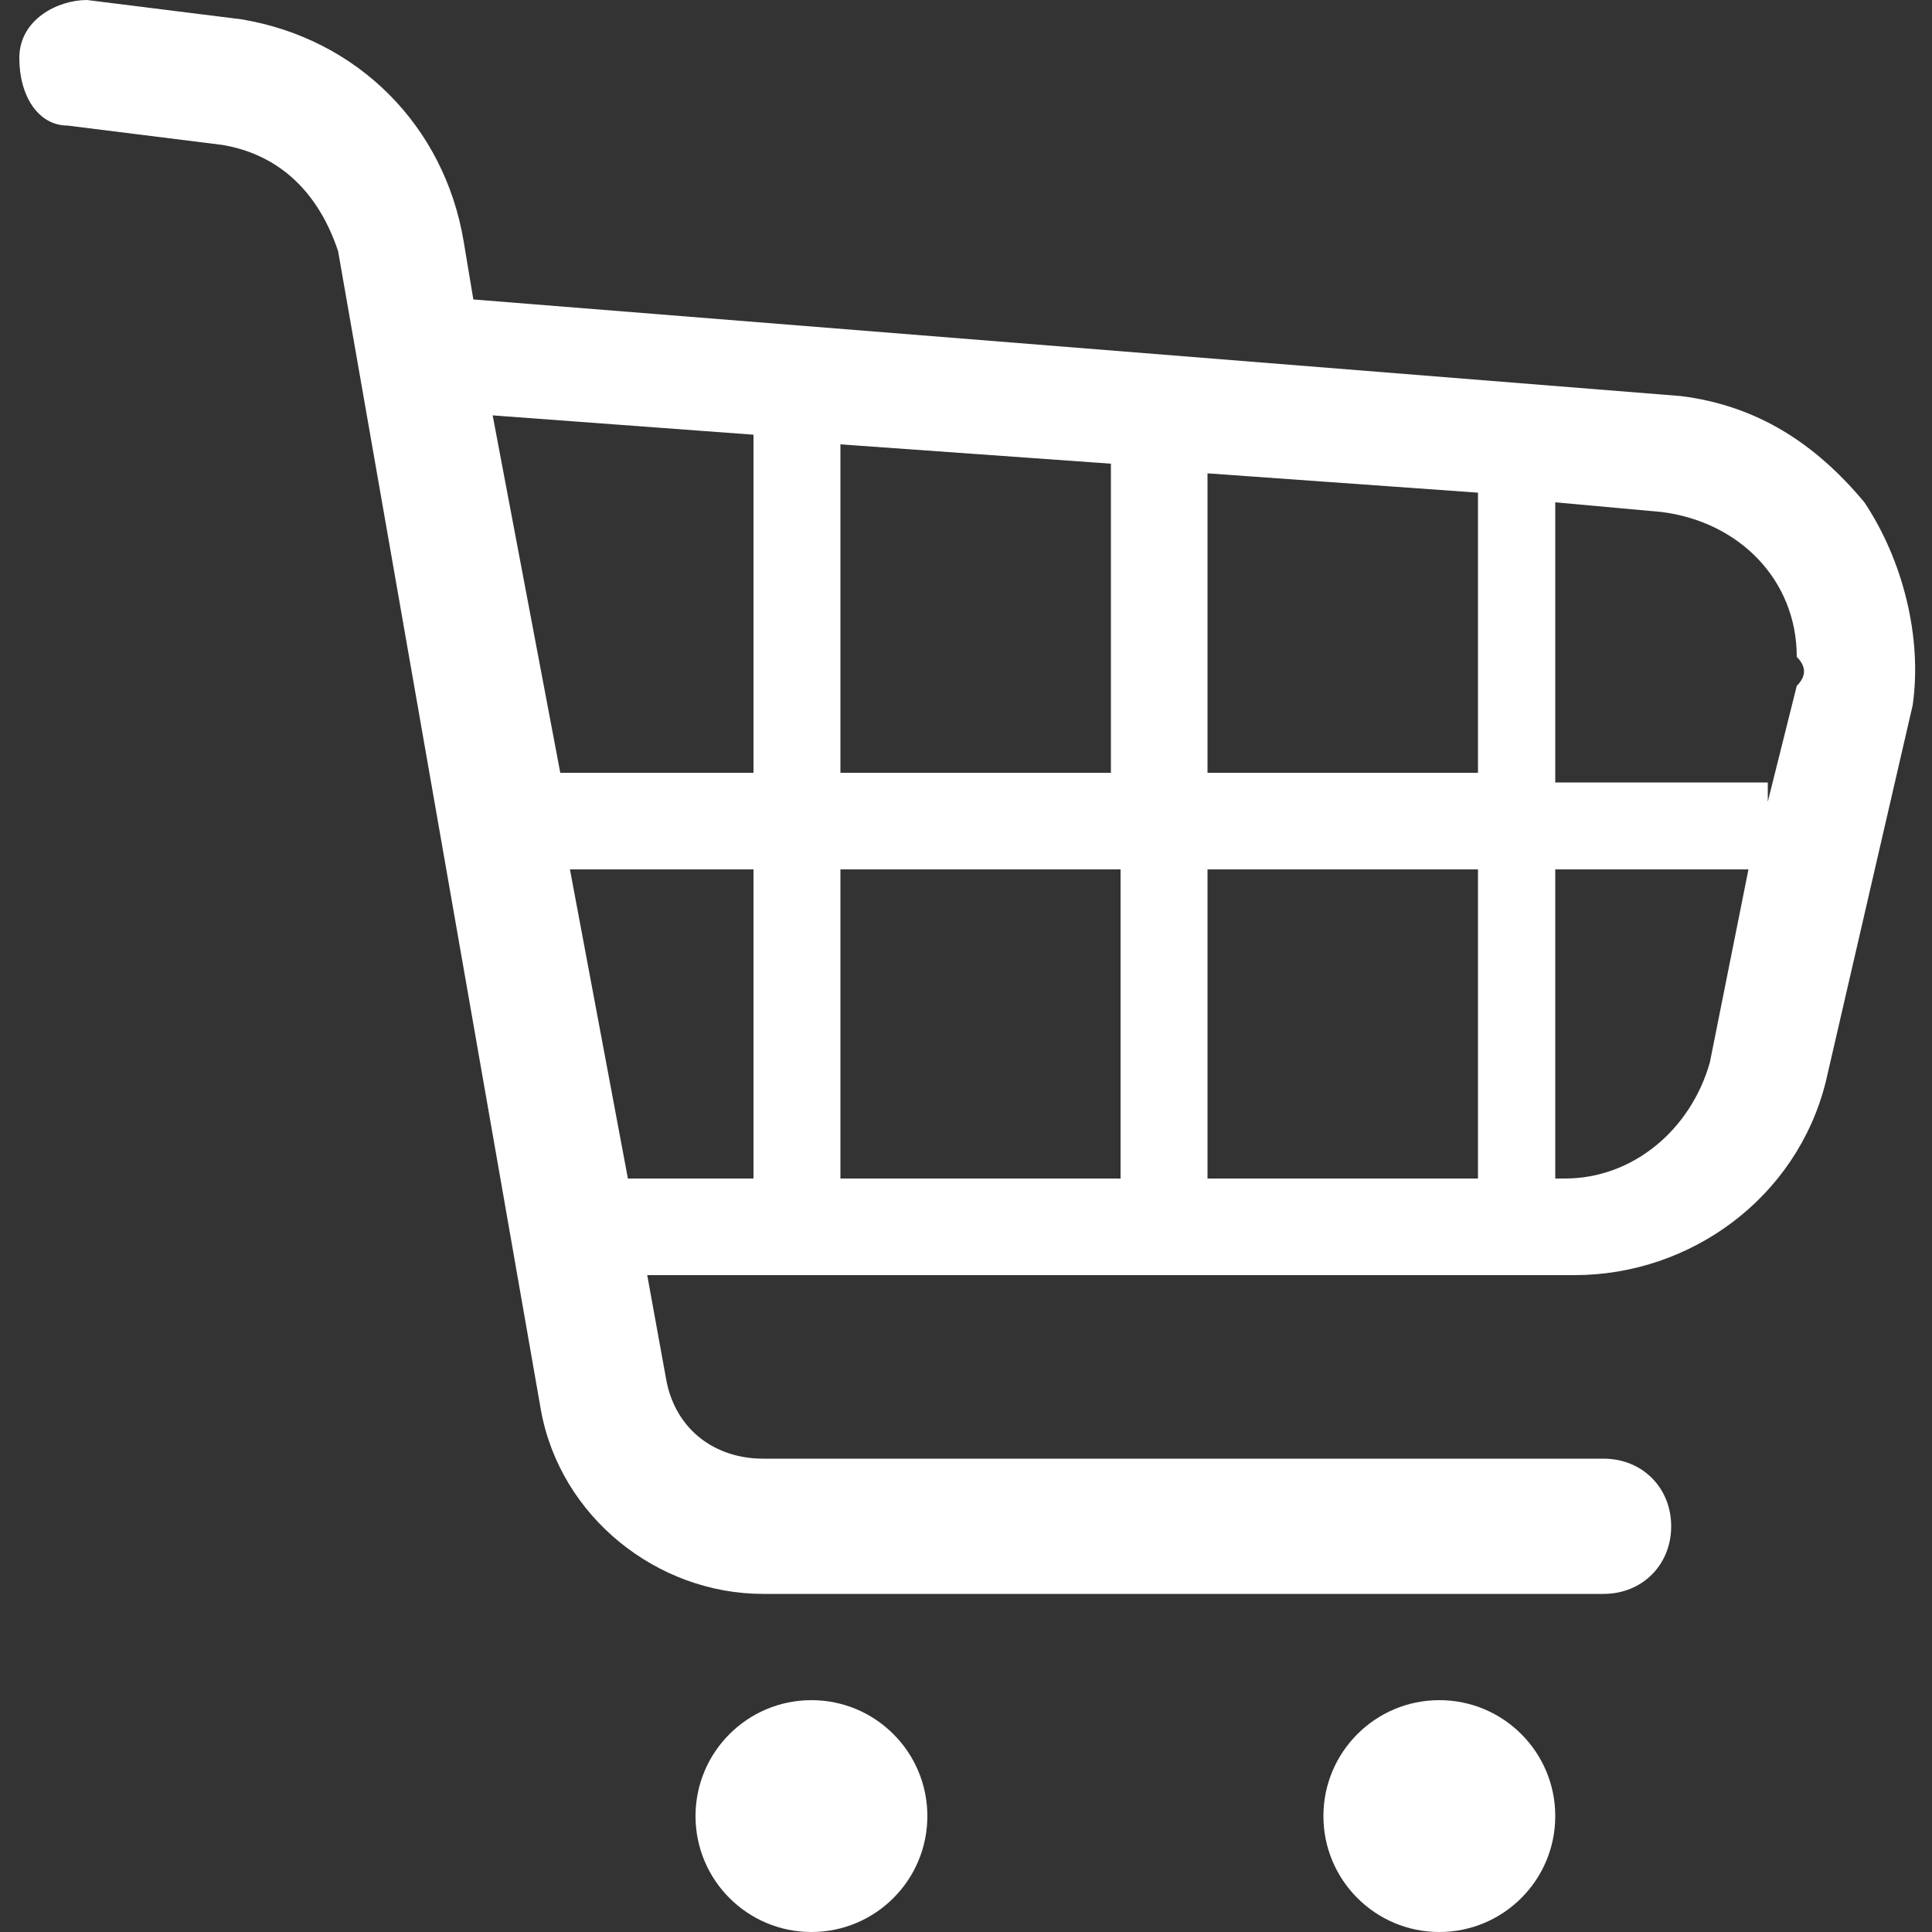 <?xml version="1.0" encoding="utf-8"?>
<!-- Generator: Adobe Illustrator 27.0.1, SVG Export Plug-In . SVG Version: 6.00 Build 0)  -->
<svg version="1.1" id="レイヤー_1" xmlns="http://www.w3.org/2000/svg" xmlns:xlink="http://www.w3.org/1999/xlink" x="0px" y="0px" width="20" height="20" viewBox="0 0 20 20" style="enable-background:new 0 0 20 20;" xml:space="preserve">
<rect x="0" y="0" width="20" height="20" fill="#333333" stroke="none"/>
<style type="text/css">
	.st0{fill:#FFFFFF;}
	.st1{fill:none;}
</style>
<g>
	<path class="st0" d="M19.3,5.2c-0.5-0.6-1.1-1-1.9-1.1l-12.5-1L4.8,2.5C4.6,1.3,3.7,0.4,2.5,0.2L0.9,0C0.6,0,0.2,0.2,0.2,0.6
		c0,0.4,0.2,0.7,0.5,0.7l1.6,0.2c0.6,0.1,1,0.5,1.2,1.1l2.1,12c0.2,1.1,1.2,1.9,2.3,1.9h8.7c0.4,0,0.7-0.3,0.7-0.7
		c0-0.4-0.3-0.7-0.7-0.7H7.9c-0.5,0-0.9-0.3-1-0.8l-0.2-1.1h9.6c1.2,0,2.3-0.8,2.6-2l0.9-3.9C19.9,6.6,19.7,5.8,19.3,5.2L19.3,5.2z
		 M11.6,9v3.2H8.7V9H11.6z M8.7,8.1V4.6l2.8,0.2v3.2H8.7z M12.5,9h2.8v3.2h-2.8L12.5,9z M12.5,8.1V4.9l2.8,0.2v2.9H12.5z M7.8,4.5
		v3.5h-2L5.1,4.3L7.8,4.5z M5.9,9h1.9v3.2H6.5L5.9,9z M17.7,11c-0.2,0.7-0.8,1.2-1.5,1.2h-0.1V9h2L17.7,11z M18.6,7.1l-0.3,1.2V8.1
		h-2.2V5.2l1.1,0.1c0.8,0.1,1.4,0.7,1.4,1.5C18.7,6.9,18.7,7,18.6,7.1z"/>
	<circle class="st0" cx="8.4" cy="18.8" r="1.2"/>
	<circle class="st0" cx="14.9" cy="18.8" r="1.2"/>
</g>
<rect class="st1" width="20" height="20"/>
</svg>
